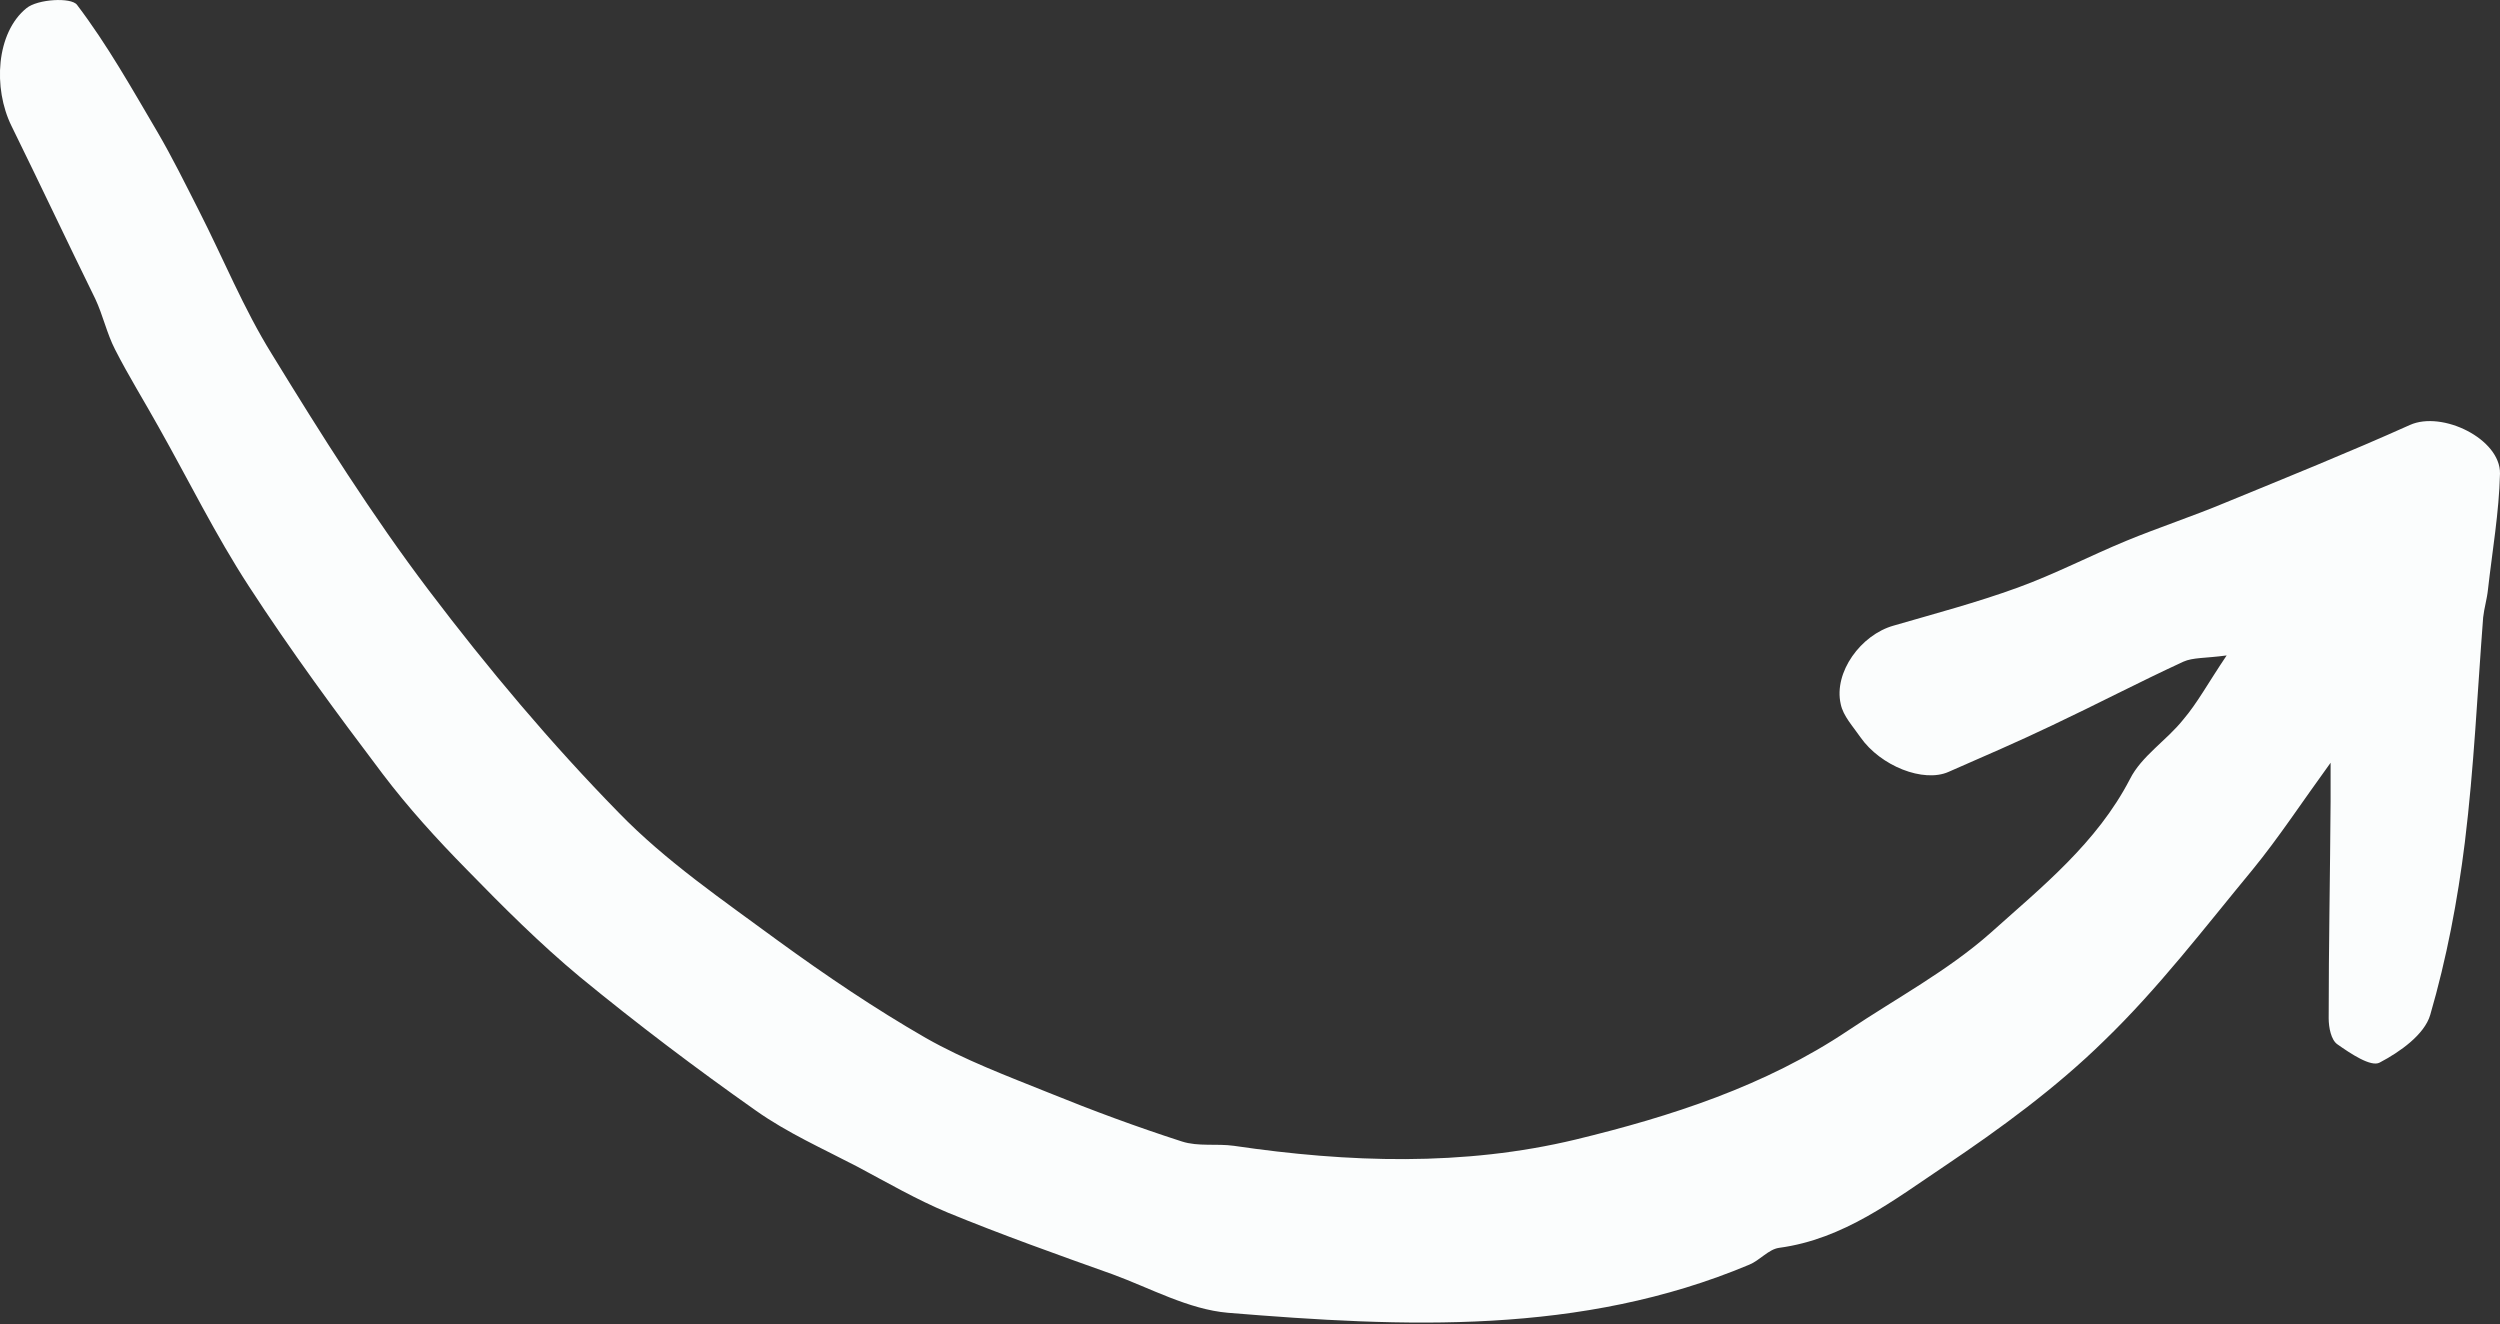 <?xml version="1.0" encoding="utf-8"?>
<!-- Generator: Adobe Illustrator 21.1.0, SVG Export Plug-In . SVG Version: 6.00 Build 0)  -->
<svg version="1.1" id="Layer_1" xmlns="http://www.w3.org/2000/svg" xmlns:xlink="http://www.w3.org/1999/xlink" x="0px" y="0px"
	 viewBox="0 0 519.5 275.2" style="enable-background:new 0 0 519.5 275.2;" xml:space="preserve">
<rect x="0" y="0" width="519.5" height="275.2" fill="#333333" stroke="none"/>
<style type="text/css">
	.st0{fill:#FBFDFD;}
</style>
<g>
	<g>
		<path class="st0" d="M462.7,136.2c-4.4,0.6-7,0.4-9,1.3c-9.1,4.2-18.1,8.9-27.2,13.2c-7.1,3.4-14.3,6.5-21.6,9.7
			c-5.2,2.3-14.1-1.2-18.3-7.2c-1.5-2.2-3.6-4.4-4.1-6.9c-1.5-6.6,4.2-14.4,11-16.3c8.6-2.5,17.3-4.8,25.8-7.9
			c7.7-2.8,15-6.6,22.5-9.7c6.8-2.8,13.8-5.1,20.5-7.9c12.9-5.3,25.8-10.5,38.5-16.2c6.7-3,18.8,2.9,18.7,10.1
			c-0.2,8.1-1.6,16.1-2.5,24.1c-0.2,2-0.8,3.9-1,5.8c-1.2,15.6-1.9,31.2-3.8,46.7c-1.5,12.1-3.8,24.2-7.2,35.9
			c-1.2,4.1-6.3,7.7-10.5,9.9c-1.8,1-6.1-1.9-8.8-3.8c-1.3-0.9-1.8-3.5-1.8-5.4c0-15,0.3-30.1,0.4-45.1c0-2.1,0-4.2,0-8
			c-6.1,8.4-10.8,15.6-16.2,22.2c-10,12.1-19.6,24.7-30.9,35.6c-10,9.8-21.5,18.2-33.1,26c-10.6,7.1-21,15.2-34.4,17
			c-2.2,0.3-4,2.6-6.2,3.5c-35,14.7-71.7,13-108.3,10c-8.2-0.7-16.1-5.1-24-8c-11.5-4.1-23-8.2-34.2-12.8
			c-6.5-2.7-12.7-6.3-18.9-9.6c-7.1-3.7-14.5-7-21-11.6c-12.5-8.8-24.8-18.1-36.6-27.8c-8.3-6.9-16-14.6-23.5-22.3
			c-6.2-6.3-12.2-12.9-17.5-19.9c-9.6-12.7-19.1-25.6-27.8-39c-6.9-10.6-12.5-22-18.7-33c-3-5.4-6.3-10.7-9.1-16.2
			c-1.7-3.3-2.5-7.1-4.1-10.5C14,50.3,8.3,38.2,2.4,26.2C-1.5,18.3-0.8,6.8,5.5,1.7C7.8-0.2,14.8-0.6,16,1
			c6.3,8.3,11.4,17.4,16.7,26.4c3.1,5.3,5.8,10.8,8.6,16.3c5.1,10,9.3,20.4,15.2,29.9c10.3,16.8,20.8,33.5,32.7,49.2
			c12.2,16.1,25.3,31.7,39.4,46.1c9.8,10.1,21.7,18.2,33.1,26.6c9.9,7.2,20.1,14.1,30.7,20.2c8.1,4.6,16.9,7.9,25.6,11.4
			c9.1,3.7,18.3,7.1,27.6,10.1c3.4,1.1,7.2,0.4,10.8,0.9c23.8,3.5,47.7,4.3,71-1.3c19.8-4.8,39.4-11.1,56.7-22.7
			c10-6.7,20.7-12.4,29.6-20.3c10.6-9.5,22-18.6,28.9-31.9c2.4-4.8,7.6-8,11.1-12.4C456.6,146.1,458.8,142,462.7,136.2z"/>
	</g>
</g>
</svg>

